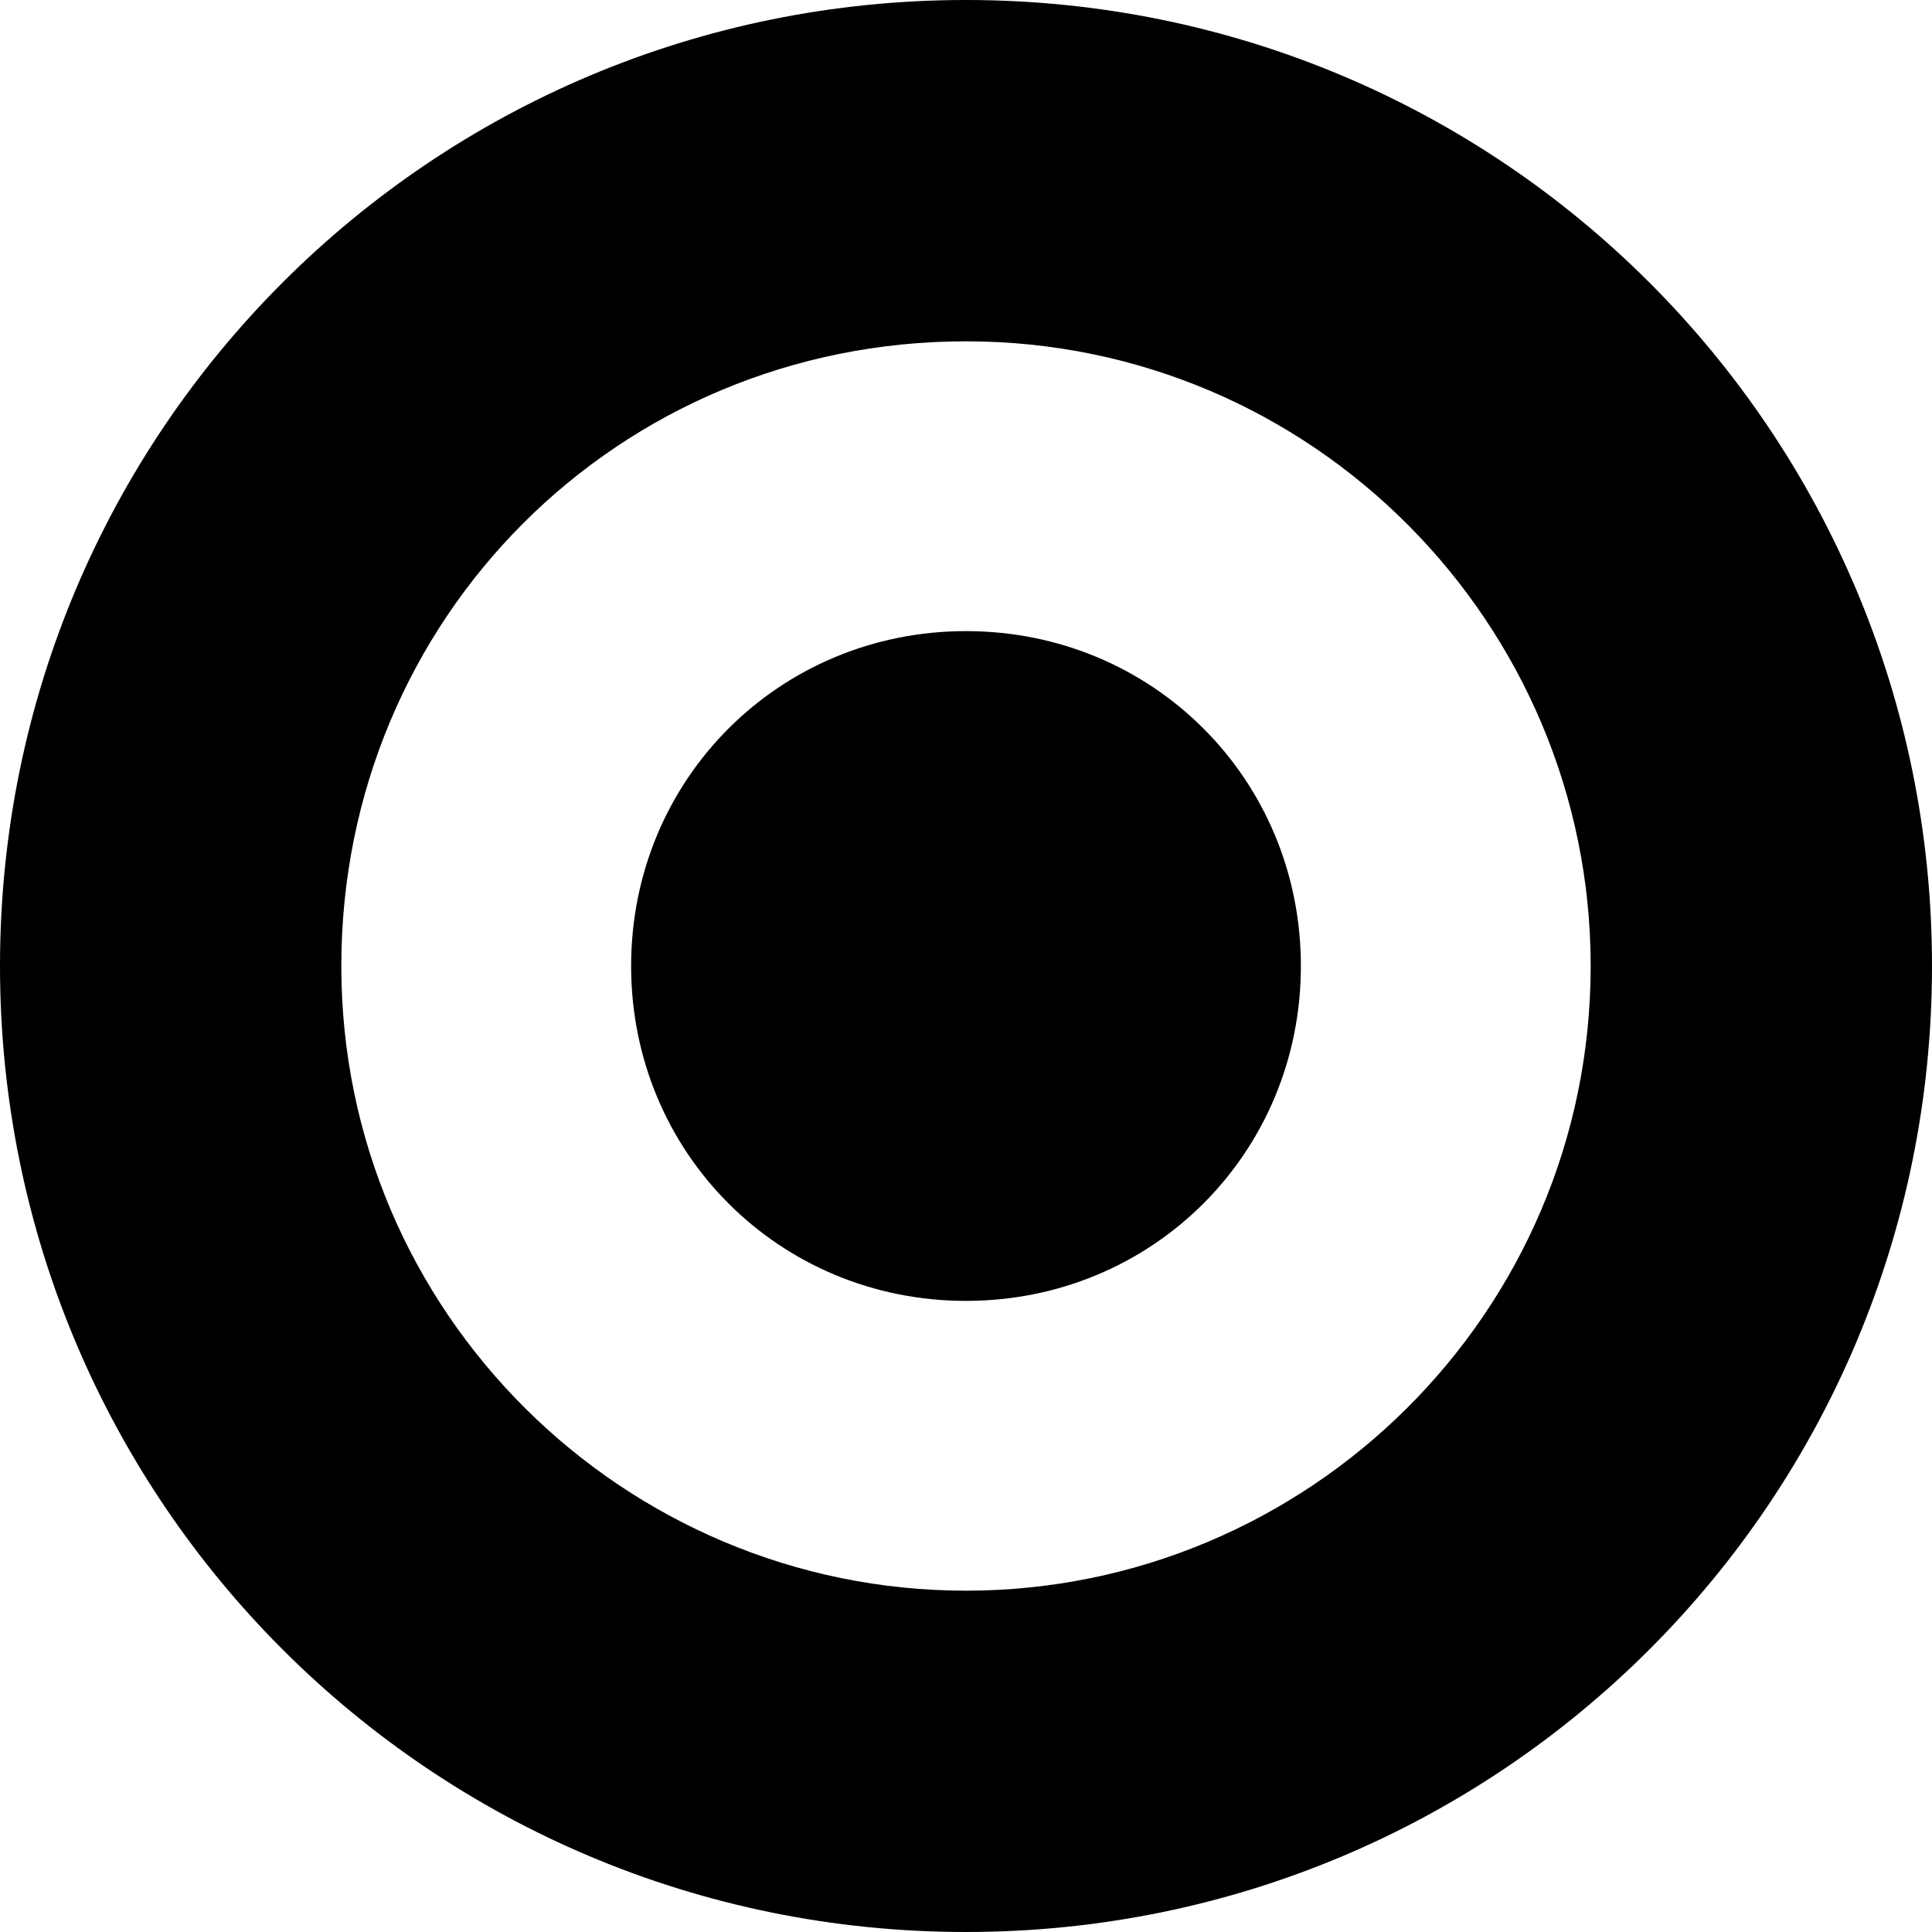 <?xml version="1.0" encoding="utf-8"?>
<!-- Generator: Adobe Illustrator 28.1.0, SVG Export Plug-In . SVG Version: 6.00 Build 0)  -->
<svg version="1.1" id="Livello_1" xmlns="http://www.w3.org/2000/svg" xmlns:xlink="http://www.w3.org/1999/xlink" x="0px" y="0px"
	 viewBox="0 0 30 30" style="enable-background:new 0 0 30 30;" xml:space="preserve">
<style type="text/css">
	.st0{clip-path:url(#SVGID_00000148626508577191260540000006102459682166092193_);}
</style>
<g>
	<defs>
		<rect id="SVGID_1_" width="30" height="30"/>
	</defs>
	<clipPath id="SVGID_00000026864372383458074940000003138958853826730131_">
		<use xlink:href="#SVGID_1_"  style="overflow:visible;"/>
	</clipPath>
	<path style="clip-path:url(#SVGID_00000026864372383458074940000003138958853826730131_);" d="M15,5.3c5.4,0,9.7,4.4,9.7,9.7
		c0,5.4-4.4,9.7-9.7,9.7S5.3,20.4,5.3,15C5.3,9.6,9.6,5.3,15,5.3 M15,0C6.7,0,0,6.7,0,15c0,8.3,6.7,15,15,15s15-6.7,15-15
		C30,6.7,23.3,0,15,0"/>
	<path style="clip-path:url(#SVGID_00000026864372383458074940000003138958853826730131_);" d="M9.8,15c0,2.9,2.3,5.2,5.2,5.2
		c2.9,0,5.2-2.3,5.2-5.2S17.9,9.8,15,9.8C12.1,9.8,9.8,12.1,9.8,15"/>
</g>
</svg>

